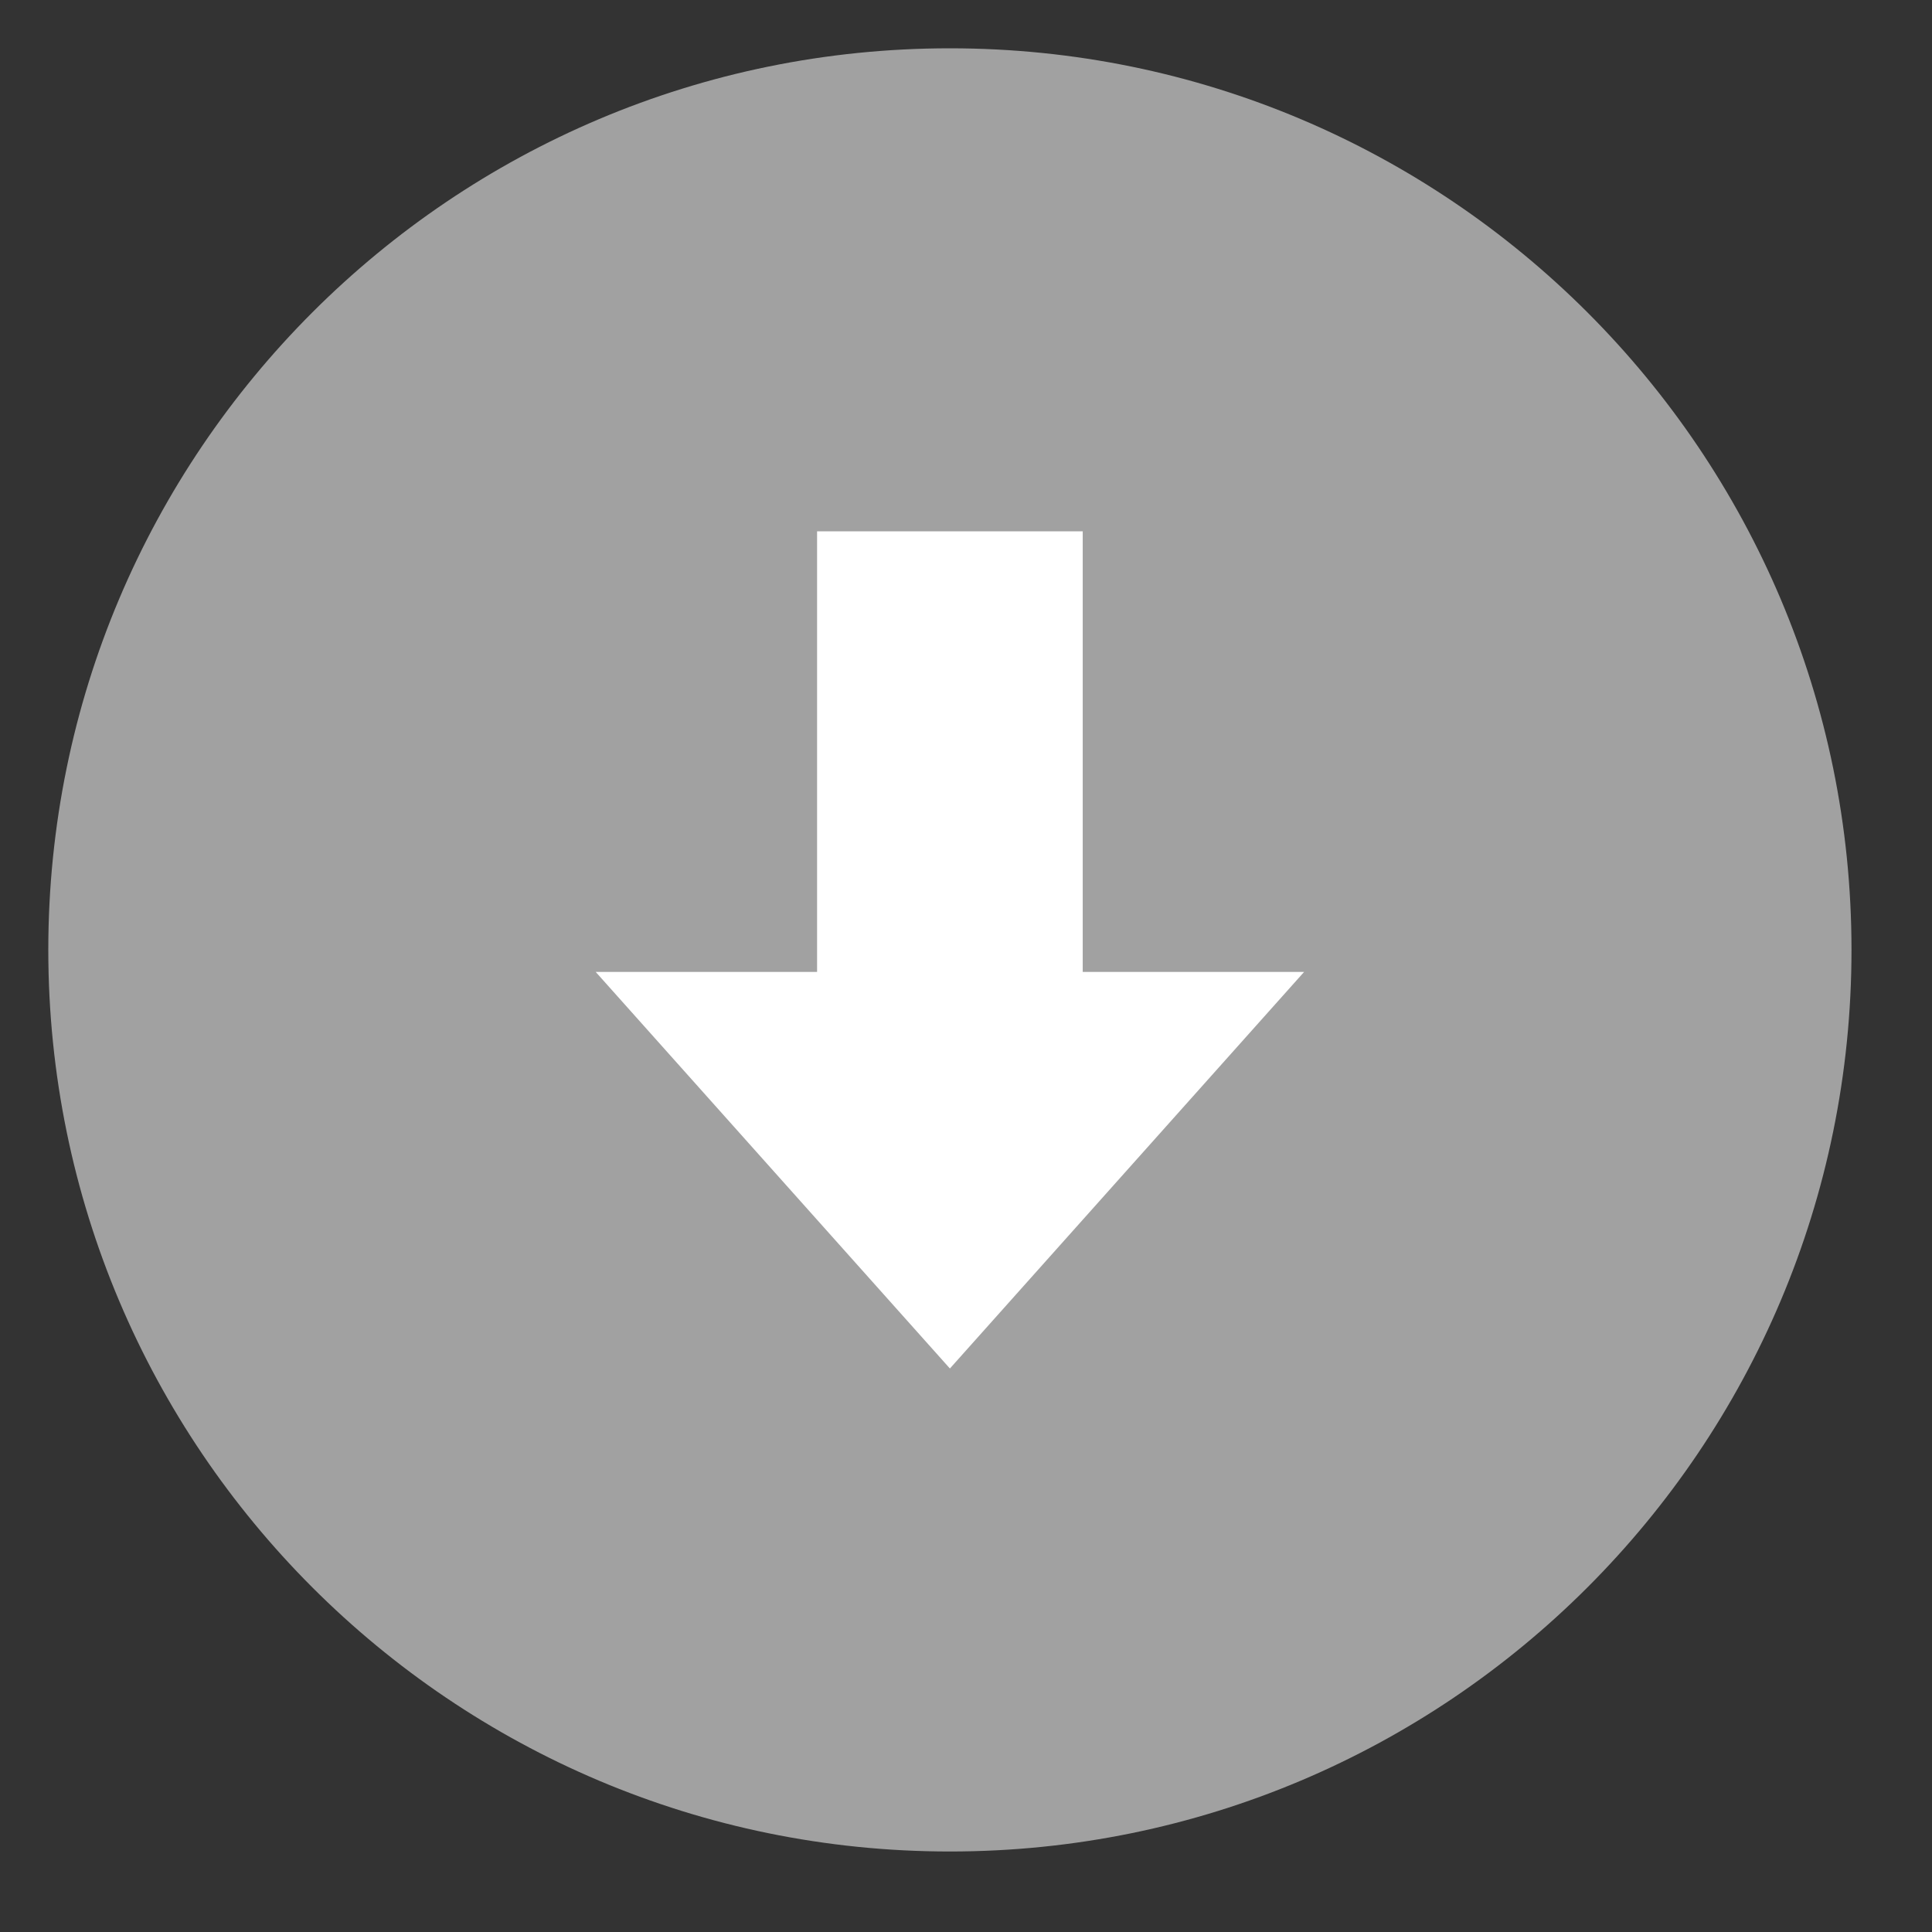 <?xml version="1.0" standalone="no"?>
<!-- Generator: Adobe Fireworks 10, Export SVG Extension by Aaron Beall (http://fireworks.abeall.com) . Version: 0.6.1  -->
<!DOCTYPE svg PUBLIC "-//W3C//DTD SVG 1.1//EN" "http://www.w3.org/Graphics/SVG/1.1/DTD/svg11.dtd">
<svg id="Untitled-%u30DA%u30FC%u30B8%201" viewBox="0 0 60 60" style="background-color:#ffffff00" version="1.1"
	xmlns="http://www.w3.org/2000/svg" xmlns:xlink="http://www.w3.org/1999/xlink" xml:space="preserve"
	x="0px" y="0px" width="60px" height="60px"
>
	<rect x="0" y="0" width="60" height="60" fill="#333333" stroke="none"/>
	<path id="%u6955%u5186%u5F62" d="M 1.5 29.5 C 1.5 14.036 14.036 1.5 29.5 1.5 C 44.964 1.5 57.5 14.036 57.5 29.5 C 57.5 44.964 44.964 57.5 29.5 57.5 C 14.036 57.5 1.5 44.964 1.5 29.5 Z" fill="#a1a1a1"/>
	<path d="M 18.5 30.184 L 29.5 42.5 L 40.5 30.184 L 33.625 30.184 L 33.625 16.5 L 25.375 16.5 L 25.375 30.184 L 18.5 30.184 Z" fill="#ffffff"/>
</svg>